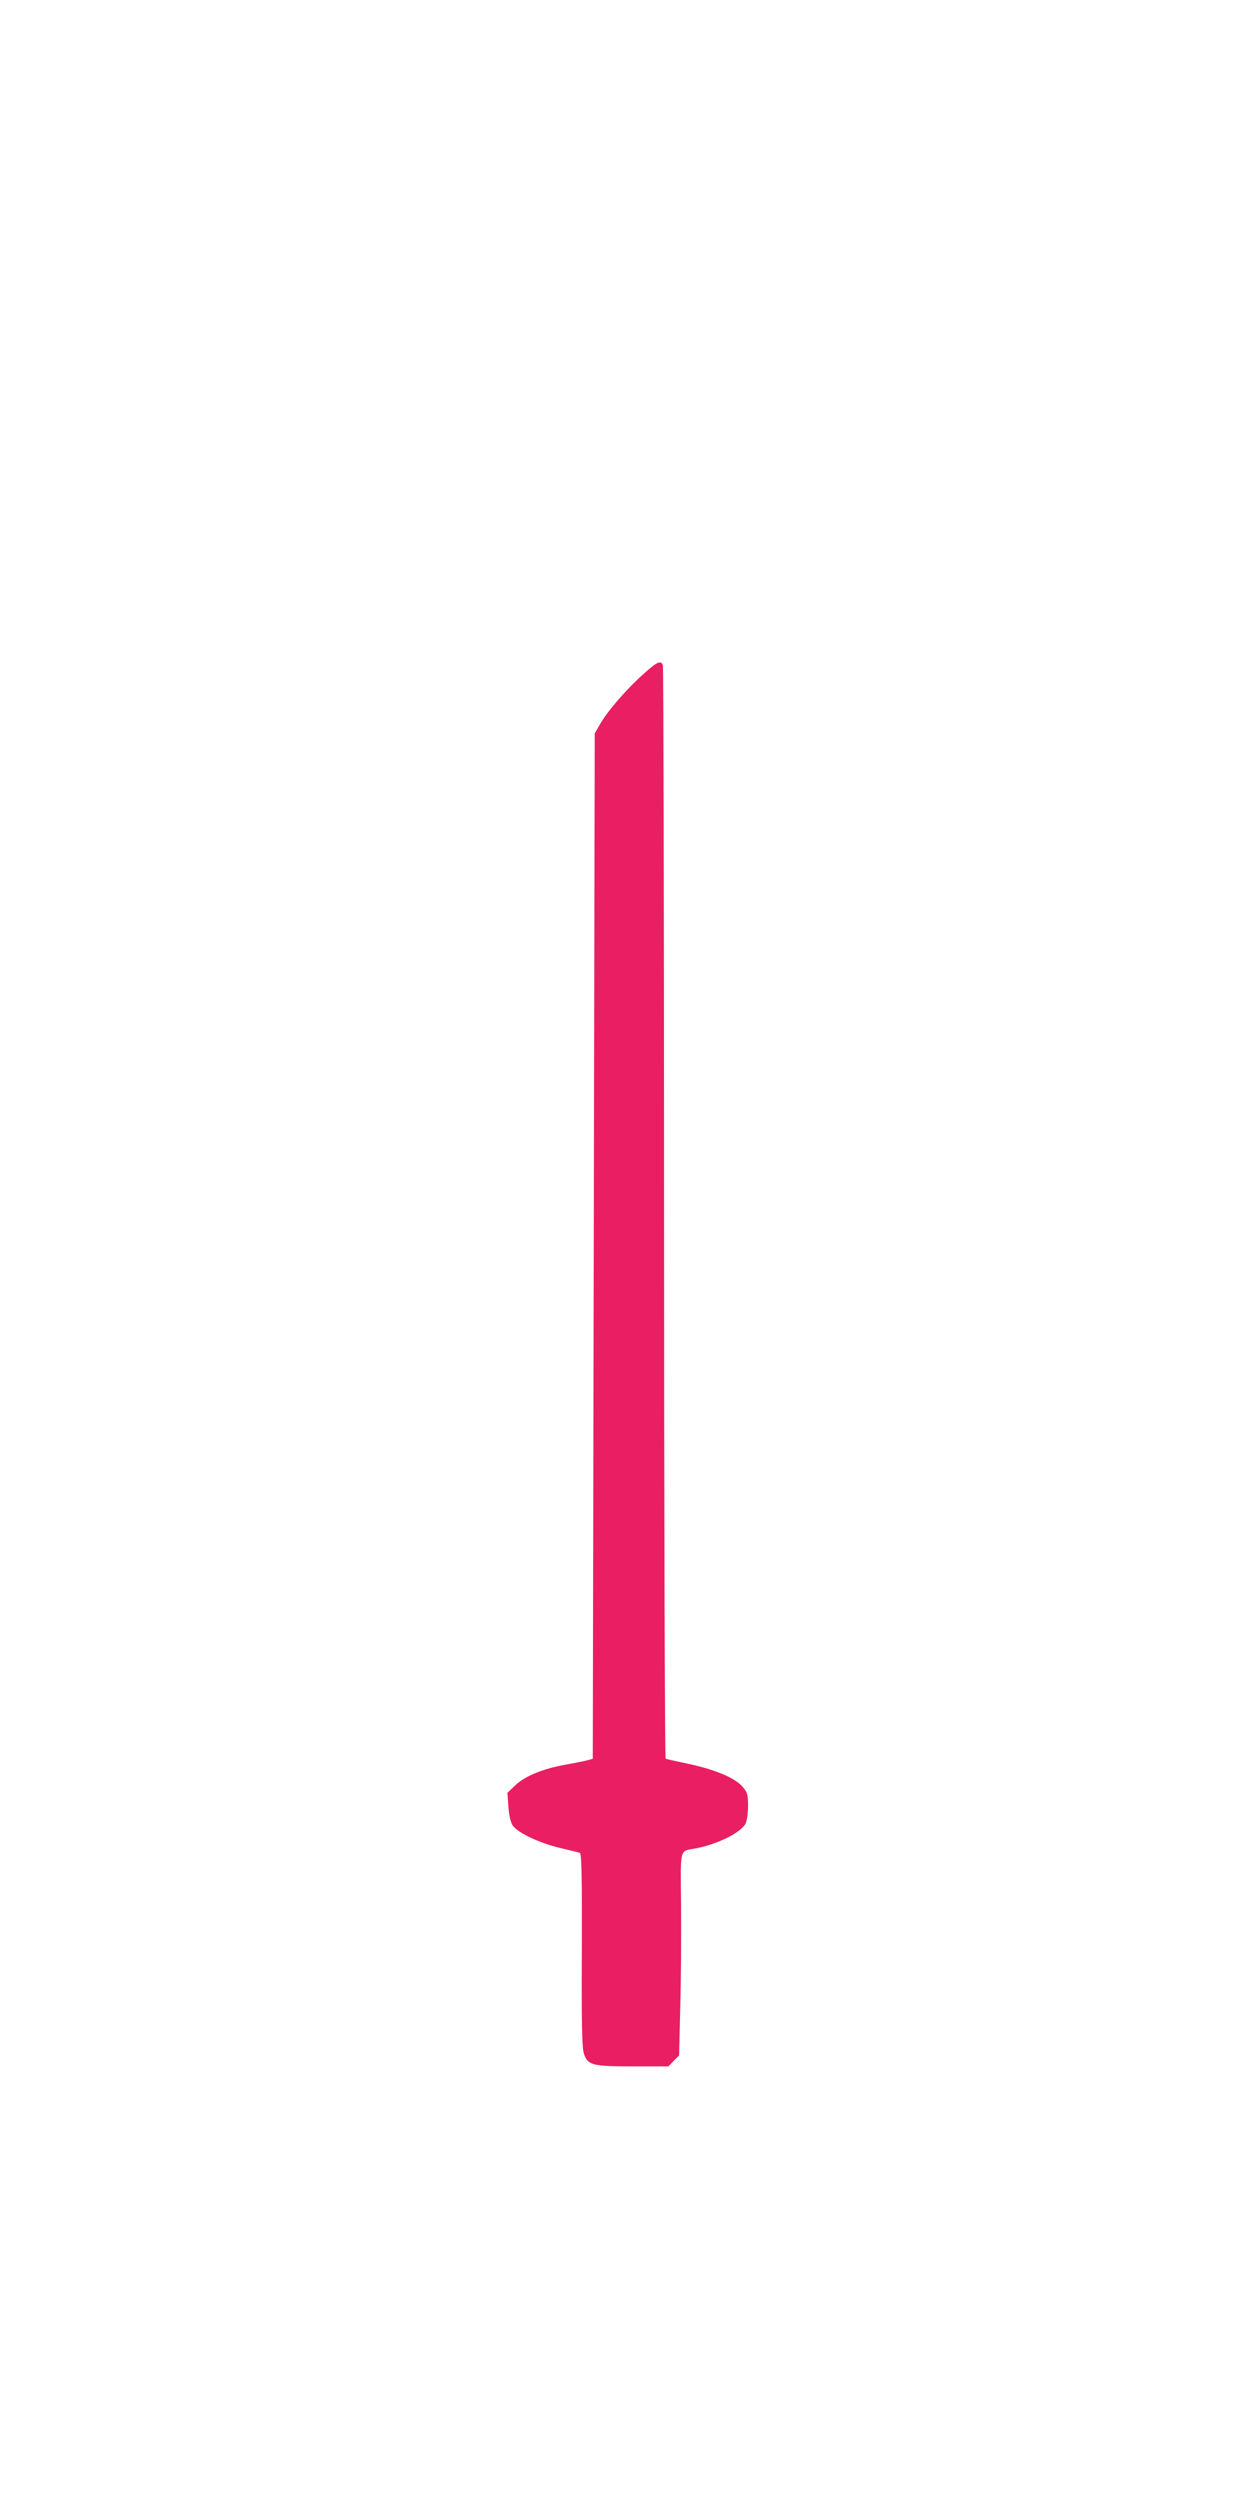 <?xml version="1.0" standalone="no"?>
<!DOCTYPE svg PUBLIC "-//W3C//DTD SVG 20010904//EN"
 "http://www.w3.org/TR/2001/REC-SVG-20010904/DTD/svg10.dtd">
<svg version="1.0" xmlns="http://www.w3.org/2000/svg"
 width="640pt" height="1280pt" viewBox="0 0 640 1280"
 preserveAspectRatio="xMidYMid meet">
<g transform="translate(0,1280) scale(0.1,-0.1)"
fill="#e91e63" stroke="none">
<path d="M3299 9353 c-87 -77 -183 -187 -222 -253 l-32 -55 -5 -2625 -5 -2625
-25 -7 c-14 -4 -65 -14 -113 -23 -116 -20 -210 -59 -259 -106 l-40 -38 5 -72
c4 -49 11 -80 24 -98 28 -37 133 -86 238 -112 50 -12 96 -23 103 -25 10 -3 12
-106 11 -497 -2 -368 1 -502 10 -530 20 -61 43 -67 251 -67 l182 0 27 28 28
28 6 249 c4 138 5 371 4 518 -3 299 -8 278 68 292 115 20 242 83 263 130 7 14
12 55 12 90 0 57 -3 68 -30 99 -40 45 -145 88 -280 116 -57 12 -107 23 -112
26 -4 3 -8 1260 -8 2794 0 1533 -3 2795 -6 2804 -10 26 -29 19 -95 -41z"/>
</g>
</svg>
